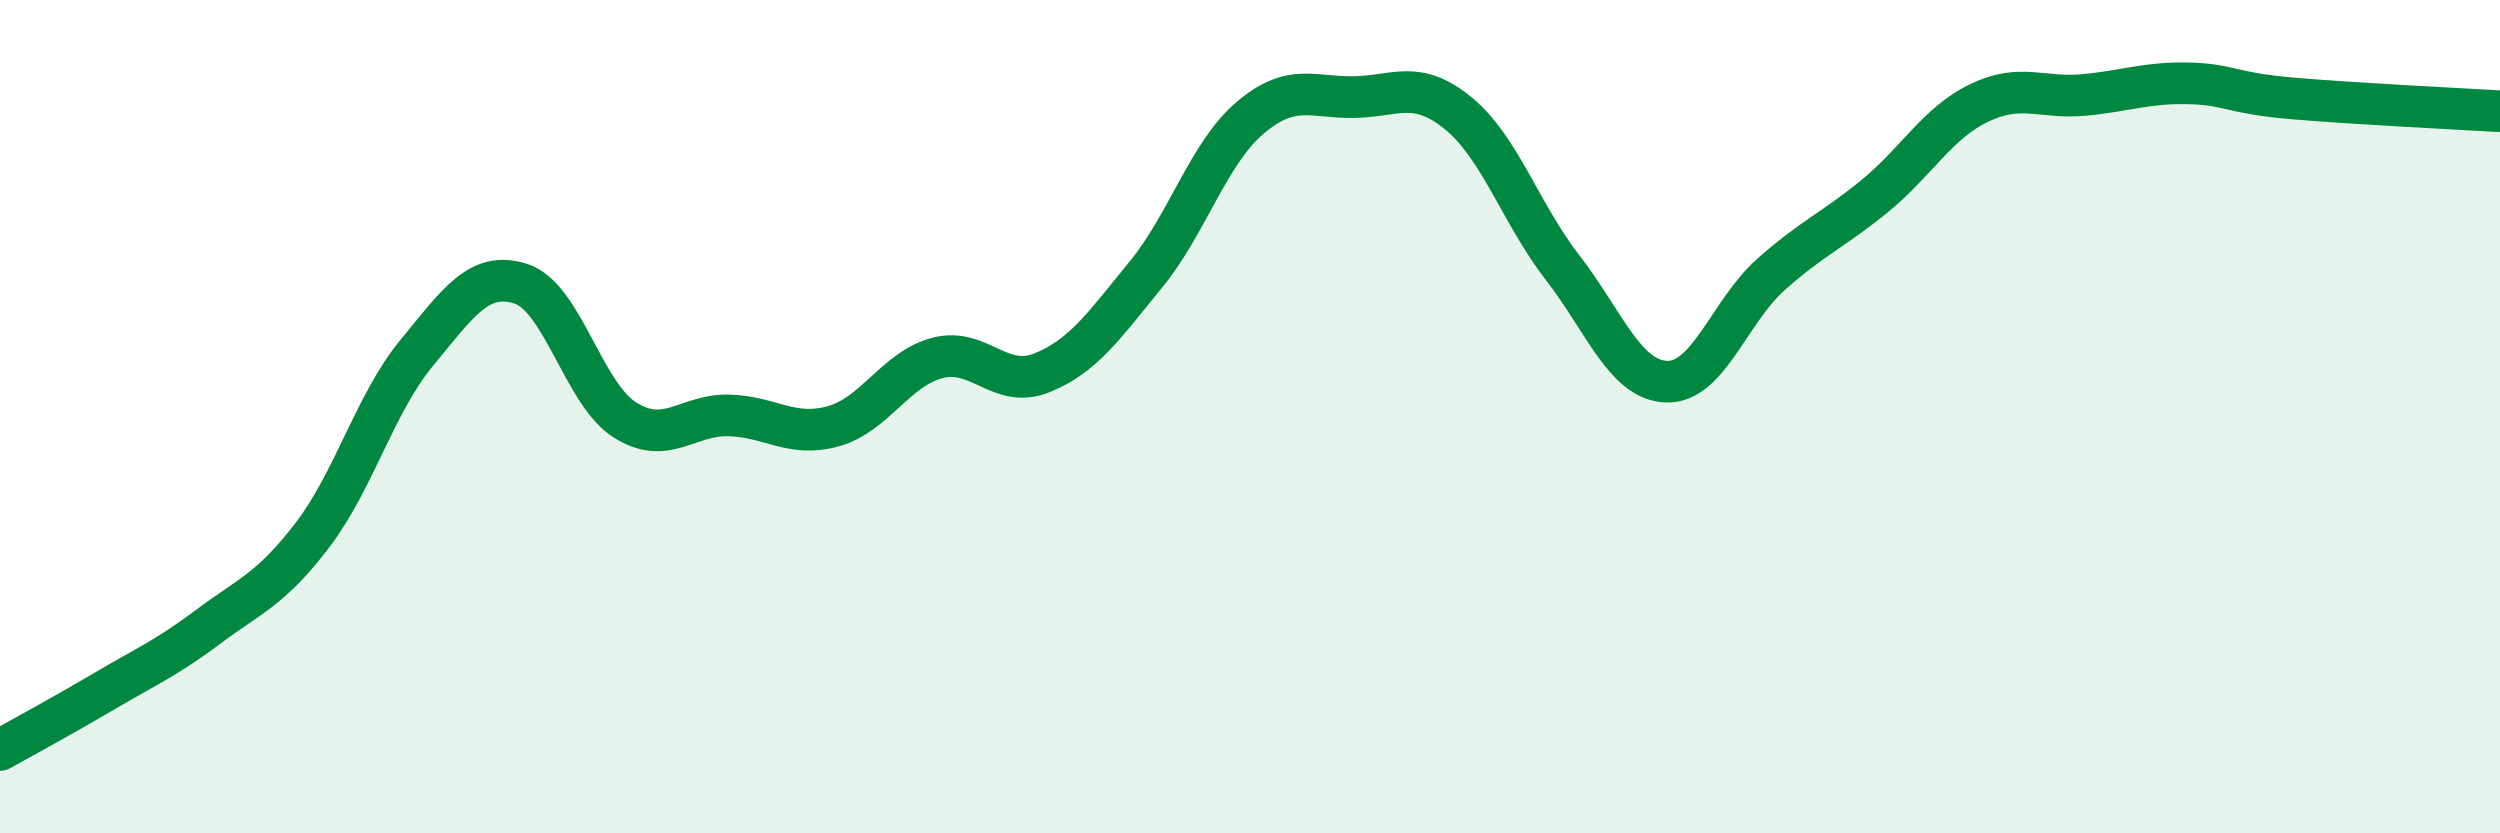 
    <svg width="60" height="20" viewBox="0 0 60 20" xmlns="http://www.w3.org/2000/svg">
      <path
        d="M 0,18 C 0.5,17.72 1.5,17.18 2.5,16.59 C 3.5,16 4,15.79 5,15.04 C 6,14.29 6.5,14.15 7.5,12.84 C 8.5,11.53 9,9.68 10,8.47 C 11,7.26 11.5,6.49 12.5,6.81 C 13.5,7.13 14,9.45 15,10.08 C 16,10.71 16.5,9.94 17.5,9.97 C 18.5,10 19,10.51 20,10.23 C 21,9.95 21.5,8.85 22.5,8.59 C 23.5,8.33 24,9.35 25,8.95 C 26,8.55 26.5,7.81 27.5,6.59 C 28.5,5.37 29,3.68 30,2.83 C 31,1.98 31.5,2.35 32.5,2.33 C 33.5,2.31 34,1.9 35,2.72 C 36,3.54 36.5,5.13 37.5,6.42 C 38.5,7.71 39,9.13 40,9.16 C 41,9.19 41.5,7.48 42.5,6.59 C 43.5,5.7 44,5.52 45,4.7 C 46,3.88 46.5,2.95 47.5,2.47 C 48.5,1.99 49,2.37 50,2.28 C 51,2.19 51.5,1.98 52.5,2 C 53.5,2.02 53.5,2.23 55,2.36 C 56.5,2.49 59,2.61 60,2.67L60 20L0 20Z"
        fill="#008740"
        opacity="0.1"
        stroke-linecap="round"
        stroke-linejoin="round"
      />
      <path
        d="M 0,18 C 0.5,17.72 1.5,17.18 2.5,16.59 C 3.5,16 4,15.79 5,15.04 C 6,14.29 6.5,14.15 7.5,12.84 C 8.5,11.53 9,9.68 10,8.47 C 11,7.26 11.5,6.49 12.5,6.81 C 13.5,7.13 14,9.45 15,10.08 C 16,10.71 16.5,9.94 17.5,9.97 C 18.5,10 19,10.51 20,10.23 C 21,9.95 21.5,8.85 22.5,8.59 C 23.5,8.33 24,9.35 25,8.95 C 26,8.55 26.5,7.81 27.5,6.59 C 28.5,5.37 29,3.68 30,2.83 C 31,1.98 31.5,2.35 32.5,2.33 C 33.5,2.31 34,1.9 35,2.72 C 36,3.54 36.5,5.13 37.5,6.42 C 38.5,7.71 39,9.13 40,9.16 C 41,9.19 41.5,7.48 42.5,6.59 C 43.5,5.7 44,5.52 45,4.7 C 46,3.88 46.5,2.95 47.5,2.47 C 48.5,1.99 49,2.37 50,2.28 C 51,2.19 51.5,1.98 52.5,2 C 53.5,2.02 53.5,2.23 55,2.36 C 56.5,2.49 59,2.61 60,2.67"
        stroke="#008740"
        stroke-width="1"
        fill="none"
        stroke-linecap="round"
        stroke-linejoin="round"
      />
    </svg>
  